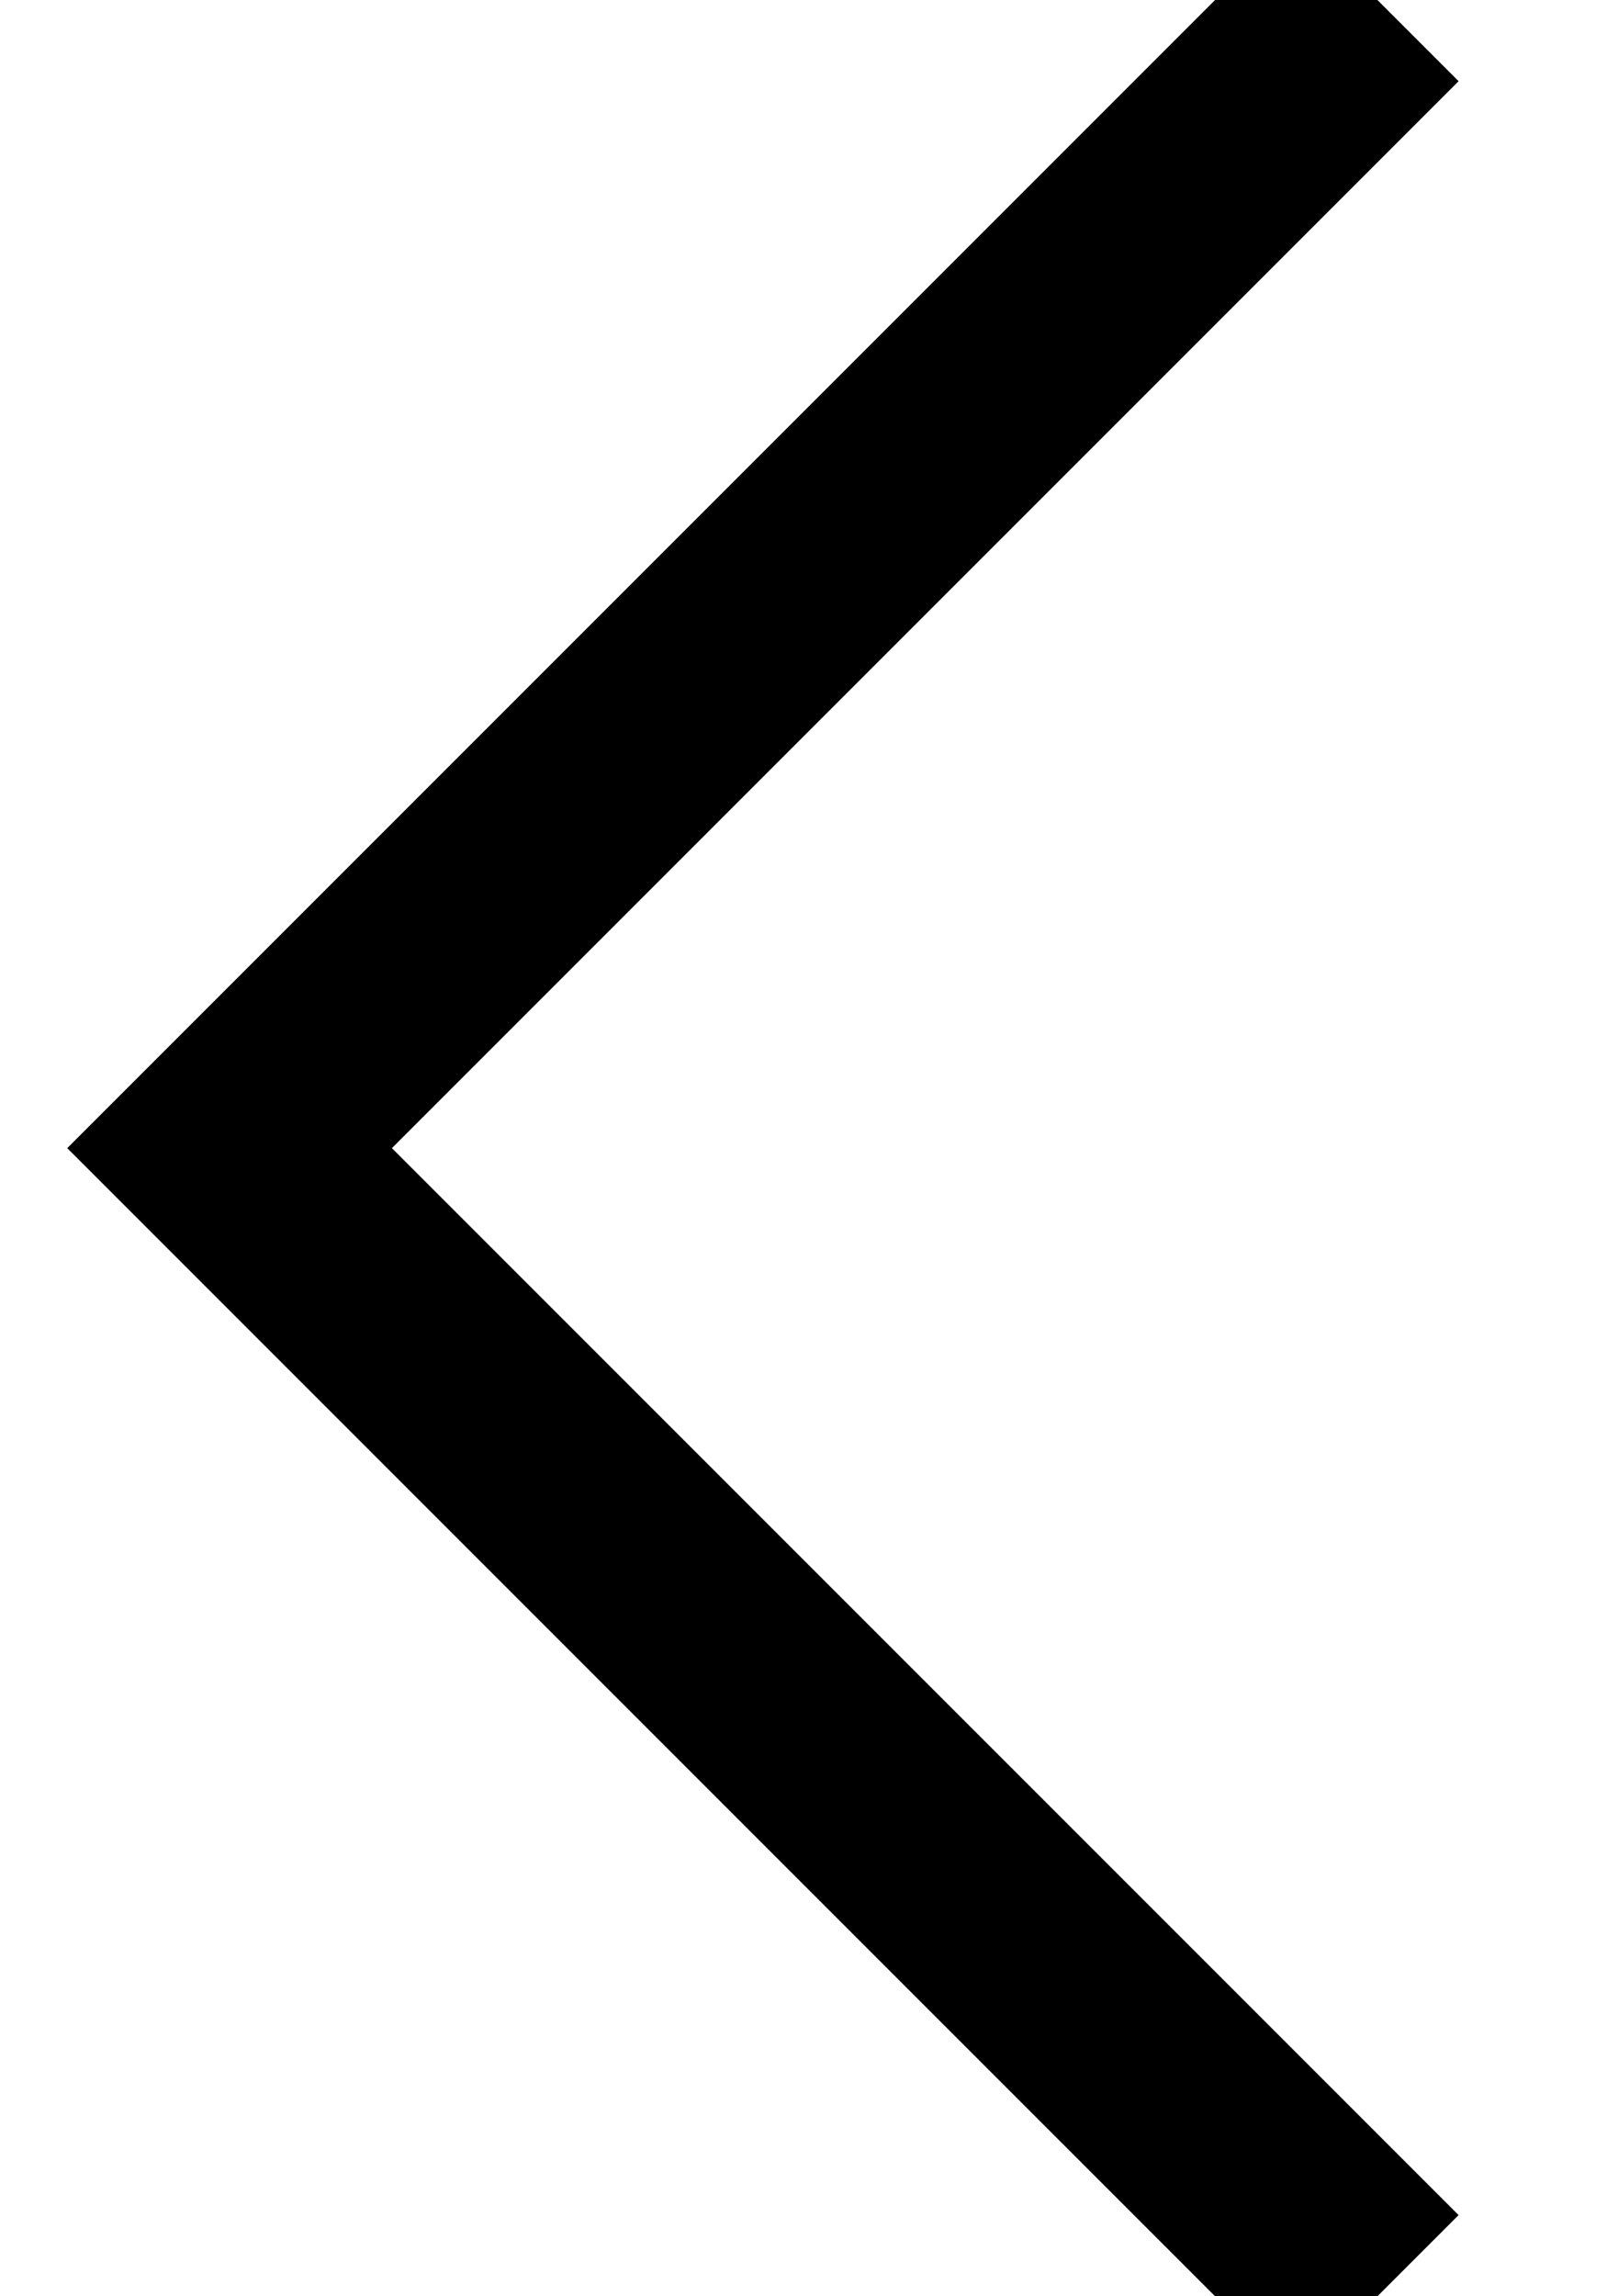 <?xml version="1.0" encoding="UTF-8"?>
<svg width="7px" height="10px" viewBox="0 0 7 10" version="1.1" xmlns="http://www.w3.org/2000/svg" xmlns:xlink="http://www.w3.org/1999/xlink">
    <!-- Generator: Sketch 52.3 (67297) - http://www.bohemiancoding.com/sketch -->
    <title>Left</title>
    <desc>Created with Sketch.</desc>
    <g id="Page-1" stroke="none" stroke-width="1" fill="none" fill-rule="evenodd">
        <g id="Mobile-Product-Page" transform="translate(-34, -295)" stroke="#000000">
            <g id="Product" transform="translate(25, 165)">
                <g id="Image">
                    <g id="Left">
                        <polyline points="15 130 10 135 15 140"></polyline>
                    </g>
                </g>
            </g>
        </g>
    </g>
</svg>